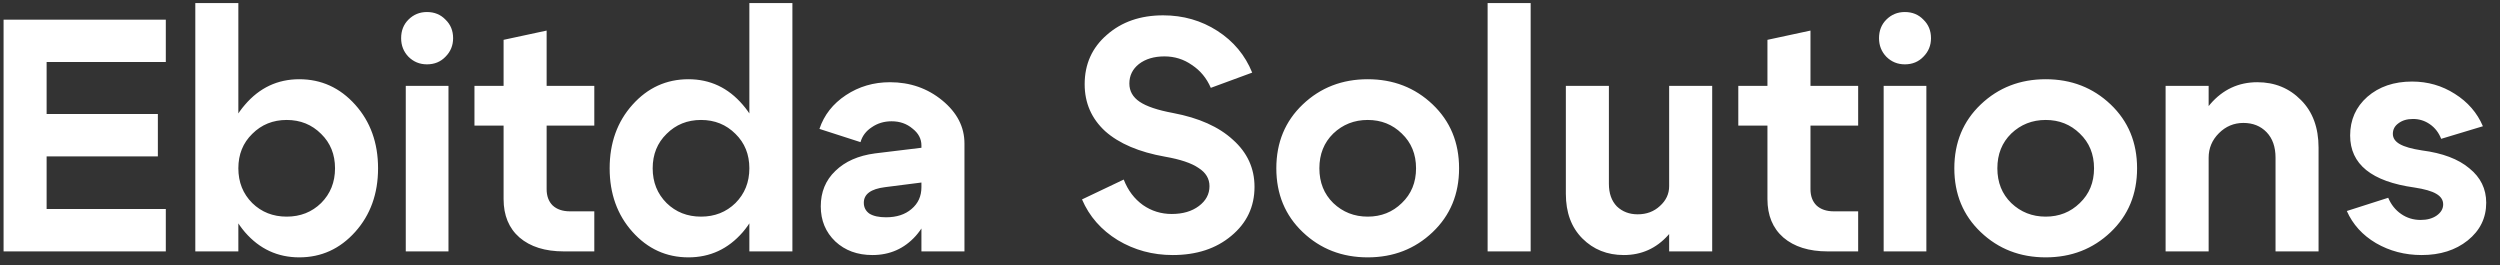 <?xml version="1.0" encoding="UTF-8"?> <svg xmlns="http://www.w3.org/2000/svg" width="179" height="19" viewBox="0 0 179 19" fill="none"><rect x="0" y="0" width="179" height="19" fill="#333333" stroke="none"/><path d="M3.338 8.162H11.303V11.197H3.338V14.966H11.872V18H0.256V1.406H11.872V4.441H3.338V8.162ZM13.984 18V0.221H17.066V18H13.984ZM18.061 9.585C17.398 10.233 17.066 11.054 17.066 12.05C17.066 13.046 17.398 13.875 18.061 14.539C18.725 15.187 19.547 15.511 20.527 15.511C21.506 15.511 22.328 15.187 22.992 14.539C23.656 13.875 23.988 13.046 23.988 12.05C23.988 11.054 23.656 10.233 22.992 9.585C22.328 8.921 21.506 8.589 20.527 8.589C19.547 8.589 18.725 8.921 18.061 9.585ZM17.54 16.625C16.497 15.408 15.975 13.883 15.975 12.05C15.975 10.217 16.497 8.7 17.54 7.499C18.583 6.282 19.879 5.673 21.427 5.673C23.008 5.673 24.343 6.282 25.434 7.499C26.524 8.715 27.069 10.233 27.069 12.05C27.069 13.867 26.524 15.384 25.434 16.601C24.343 17.818 23.008 18.427 21.427 18.427C19.879 18.427 18.583 17.826 17.54 16.625ZM29.243 4.061C28.895 3.698 28.721 3.255 28.721 2.734C28.721 2.197 28.895 1.754 29.243 1.406C29.606 1.043 30.049 0.861 30.57 0.861C31.108 0.861 31.55 1.043 31.898 1.406C32.261 1.754 32.443 2.197 32.443 2.734C32.443 3.255 32.261 3.698 31.898 4.061C31.55 4.425 31.108 4.607 30.57 4.607C30.049 4.607 29.606 4.425 29.243 4.061ZM29.053 18V6.147H32.111V18H29.053ZM40.822 15.132H42.552V18H40.371C39.028 18 37.969 17.668 37.195 17.004C36.436 16.341 36.057 15.424 36.057 14.255V8.992H33.971V6.147H36.057V2.852L39.139 2.189V6.147H42.552V8.992H39.139V13.543C39.139 14.033 39.281 14.421 39.565 14.705C39.865 14.989 40.284 15.132 40.822 15.132ZM56.736 18H53.654V0.221H56.736V18ZM52.659 14.539C53.322 13.875 53.654 13.046 53.654 12.05C53.654 11.054 53.322 10.233 52.659 9.585C51.995 8.921 51.173 8.589 50.193 8.589C49.214 8.589 48.392 8.921 47.728 9.585C47.064 10.233 46.732 11.054 46.732 12.05C46.732 13.046 47.064 13.875 47.728 14.539C48.392 15.187 49.214 15.511 50.193 15.511C51.173 15.511 51.995 15.187 52.659 14.539ZM53.18 7.499C54.223 8.7 54.745 10.217 54.745 12.05C54.745 13.883 54.223 15.408 53.18 16.625C52.137 17.826 50.841 18.427 49.292 18.427C47.712 18.427 46.377 17.818 45.286 16.601C44.196 15.384 43.651 13.867 43.651 12.05C43.651 10.233 44.196 8.715 45.286 7.499C46.377 6.282 47.712 5.673 49.292 5.673C50.841 5.673 52.137 6.282 53.18 7.499ZM65.974 13.069L63.366 13.401C62.355 13.528 61.849 13.899 61.849 14.515C61.849 14.847 61.983 15.108 62.252 15.298C62.536 15.472 62.932 15.558 63.437 15.558C64.196 15.558 64.804 15.361 65.263 14.966C65.737 14.571 65.974 14.049 65.974 13.401H66.803C66.803 14.792 66.392 15.954 65.571 16.886C64.749 17.802 63.714 18.261 62.465 18.261C61.391 18.261 60.506 17.937 59.81 17.289C59.115 16.625 58.767 15.787 58.767 14.776C58.767 13.749 59.115 12.903 59.81 12.24C60.506 11.56 61.454 11.141 62.655 10.983L65.974 10.58V10.414C65.974 9.94 65.76 9.537 65.334 9.205C64.923 8.858 64.425 8.684 63.84 8.684C63.303 8.684 62.829 8.826 62.418 9.111C62.007 9.379 61.738 9.735 61.612 10.177L58.672 9.229C59.004 8.233 59.636 7.428 60.569 6.811C61.501 6.195 62.552 5.887 63.722 5.887C65.16 5.887 66.408 6.321 67.467 7.19C68.526 8.06 69.055 9.087 69.055 10.272V18H65.974V13.069ZM83.422 11.22C81.557 10.889 80.127 10.28 79.132 9.395C78.152 8.494 77.662 7.372 77.662 6.029C77.662 4.591 78.191 3.413 79.25 2.497C80.309 1.564 81.652 1.098 83.28 1.098C84.718 1.098 86.014 1.47 87.168 2.212C88.321 2.955 89.151 3.951 89.657 5.199L86.694 6.29C86.393 5.594 85.943 5.049 85.342 4.654C84.758 4.243 84.102 4.038 83.375 4.038C82.632 4.038 82.024 4.219 81.549 4.583C81.091 4.946 80.862 5.413 80.862 5.981C80.862 6.519 81.107 6.953 81.597 7.285C82.087 7.617 82.885 7.886 83.991 8.091C85.84 8.439 87.27 9.079 88.282 10.011C89.309 10.928 89.823 12.05 89.823 13.377C89.823 14.8 89.269 15.969 88.163 16.886C87.073 17.802 85.674 18.261 83.967 18.261C82.529 18.261 81.218 17.905 80.032 17.194C78.847 16.467 77.994 15.495 77.472 14.278L80.459 12.856C80.759 13.63 81.218 14.239 81.834 14.681C82.45 15.108 83.138 15.321 83.896 15.321C84.686 15.321 85.334 15.132 85.84 14.752C86.346 14.373 86.599 13.899 86.599 13.33C86.599 12.793 86.338 12.358 85.816 12.026C85.311 11.679 84.513 11.41 83.422 11.22ZM95.462 9.561C94.799 10.209 94.467 11.039 94.467 12.05C94.467 13.061 94.799 13.891 95.462 14.539C96.142 15.187 96.964 15.511 97.928 15.511C98.892 15.511 99.706 15.187 100.369 14.539C101.049 13.891 101.389 13.061 101.389 12.05C101.389 11.039 101.049 10.209 100.369 9.561C99.706 8.913 98.892 8.589 97.928 8.589C96.964 8.589 96.142 8.913 95.462 9.561ZM93.281 16.625C92.017 15.424 91.385 13.899 91.385 12.05C91.385 10.201 92.017 8.676 93.281 7.475C94.546 6.274 96.094 5.673 97.928 5.673C99.761 5.673 101.31 6.274 102.574 7.475C103.838 8.676 104.47 10.201 104.47 12.05C104.47 13.899 103.838 15.424 102.574 16.625C101.31 17.826 99.761 18.427 97.928 18.427C96.094 18.427 94.546 17.826 93.281 16.625ZM106.513 18V0.221H109.595V18H106.513ZM122.593 6.147V18H119.511V6.147H122.593ZM115.197 6.147V13.164C115.197 13.844 115.386 14.381 115.766 14.776C116.161 15.155 116.659 15.345 117.259 15.345C117.891 15.345 118.421 15.148 118.847 14.752C119.29 14.357 119.511 13.883 119.511 13.33H120.72C120.72 14.721 120.293 15.89 119.44 16.838C118.587 17.787 117.528 18.261 116.263 18.261C115.078 18.261 114.09 17.866 113.3 17.076C112.51 16.285 112.115 15.219 112.115 13.875V6.147H115.197ZM131.313 15.132H133.044V18H130.863C129.52 18 128.461 17.668 127.686 17.004C126.928 16.341 126.549 15.424 126.549 14.255V8.992H124.462V6.147H126.549V2.852L129.63 2.189V6.147H133.044V8.992H129.63V13.543C129.63 14.033 129.772 14.421 130.057 14.705C130.357 14.989 130.776 15.132 131.313 15.132ZM135.06 4.061C134.712 3.698 134.538 3.255 134.538 2.734C134.538 2.197 134.712 1.754 135.06 1.406C135.423 1.043 135.866 0.861 136.387 0.861C136.924 0.861 137.367 1.043 137.715 1.406C138.078 1.754 138.26 2.197 138.26 2.734C138.26 3.255 138.078 3.698 137.715 4.061C137.367 4.425 136.924 4.607 136.387 4.607C135.866 4.607 135.423 4.425 135.06 4.061ZM134.87 18V6.147H137.928V18H134.87ZM144.007 9.561C143.343 10.209 143.011 11.039 143.011 12.05C143.011 13.061 143.343 13.891 144.007 14.539C144.687 15.187 145.508 15.511 146.472 15.511C147.436 15.511 148.25 15.187 148.914 14.539C149.594 13.891 149.933 13.061 149.933 12.05C149.933 11.039 149.594 10.209 148.914 9.561C148.25 8.913 147.436 8.589 146.472 8.589C145.508 8.589 144.687 8.913 144.007 9.561ZM141.826 16.625C140.562 15.424 139.93 13.899 139.93 12.05C139.93 10.201 140.562 8.676 141.826 7.475C143.09 6.274 144.639 5.673 146.472 5.673C148.306 5.673 149.854 6.274 151.119 7.475C152.383 8.676 153.015 10.201 153.015 12.05C153.015 13.899 152.383 15.424 151.119 16.625C149.854 17.826 148.306 18.427 146.472 18.427C144.639 18.427 143.09 17.826 141.826 16.625ZM155.057 18V6.147H158.139V18H155.057ZM162.928 18V11.291C162.928 10.517 162.714 9.909 162.288 9.466C161.861 9.024 161.308 8.802 160.628 8.802C159.949 8.802 159.364 9.047 158.874 9.537C158.384 10.027 158.139 10.612 158.139 11.291H156.93C156.93 9.774 157.373 8.494 158.258 7.451C159.158 6.408 160.281 5.887 161.624 5.887C162.872 5.887 163.915 6.313 164.753 7.167C165.59 8.004 166.009 9.142 166.009 10.58V18H162.928ZM172.869 13.425C169.803 12.998 168.27 11.758 168.27 9.703C168.27 8.581 168.681 7.657 169.503 6.93C170.341 6.203 171.407 5.839 172.703 5.839C173.825 5.839 174.845 6.132 175.761 6.716C176.694 7.301 177.365 8.075 177.776 9.039L174.789 9.94C174.615 9.498 174.347 9.15 173.983 8.897C173.62 8.644 173.217 8.518 172.774 8.518C172.348 8.518 172 8.621 171.731 8.826C171.463 9.016 171.328 9.269 171.328 9.585C171.328 9.885 171.494 10.13 171.826 10.319C172.158 10.509 172.687 10.659 173.414 10.77C174.884 10.96 176.014 11.386 176.804 12.05C177.61 12.698 178.013 13.52 178.013 14.515C178.013 15.606 177.571 16.507 176.686 17.218C175.816 17.913 174.718 18.261 173.391 18.261C172.19 18.261 171.099 17.976 170.119 17.407C169.155 16.838 168.46 16.072 168.033 15.108L170.996 14.16C171.202 14.65 171.51 15.037 171.921 15.321C172.332 15.606 172.798 15.748 173.32 15.748C173.778 15.748 174.157 15.645 174.457 15.44C174.773 15.219 174.931 14.95 174.931 14.634C174.931 14.318 174.766 14.065 174.434 13.875C174.118 13.686 173.596 13.536 172.869 13.425Z" fill="white"></path></svg> 